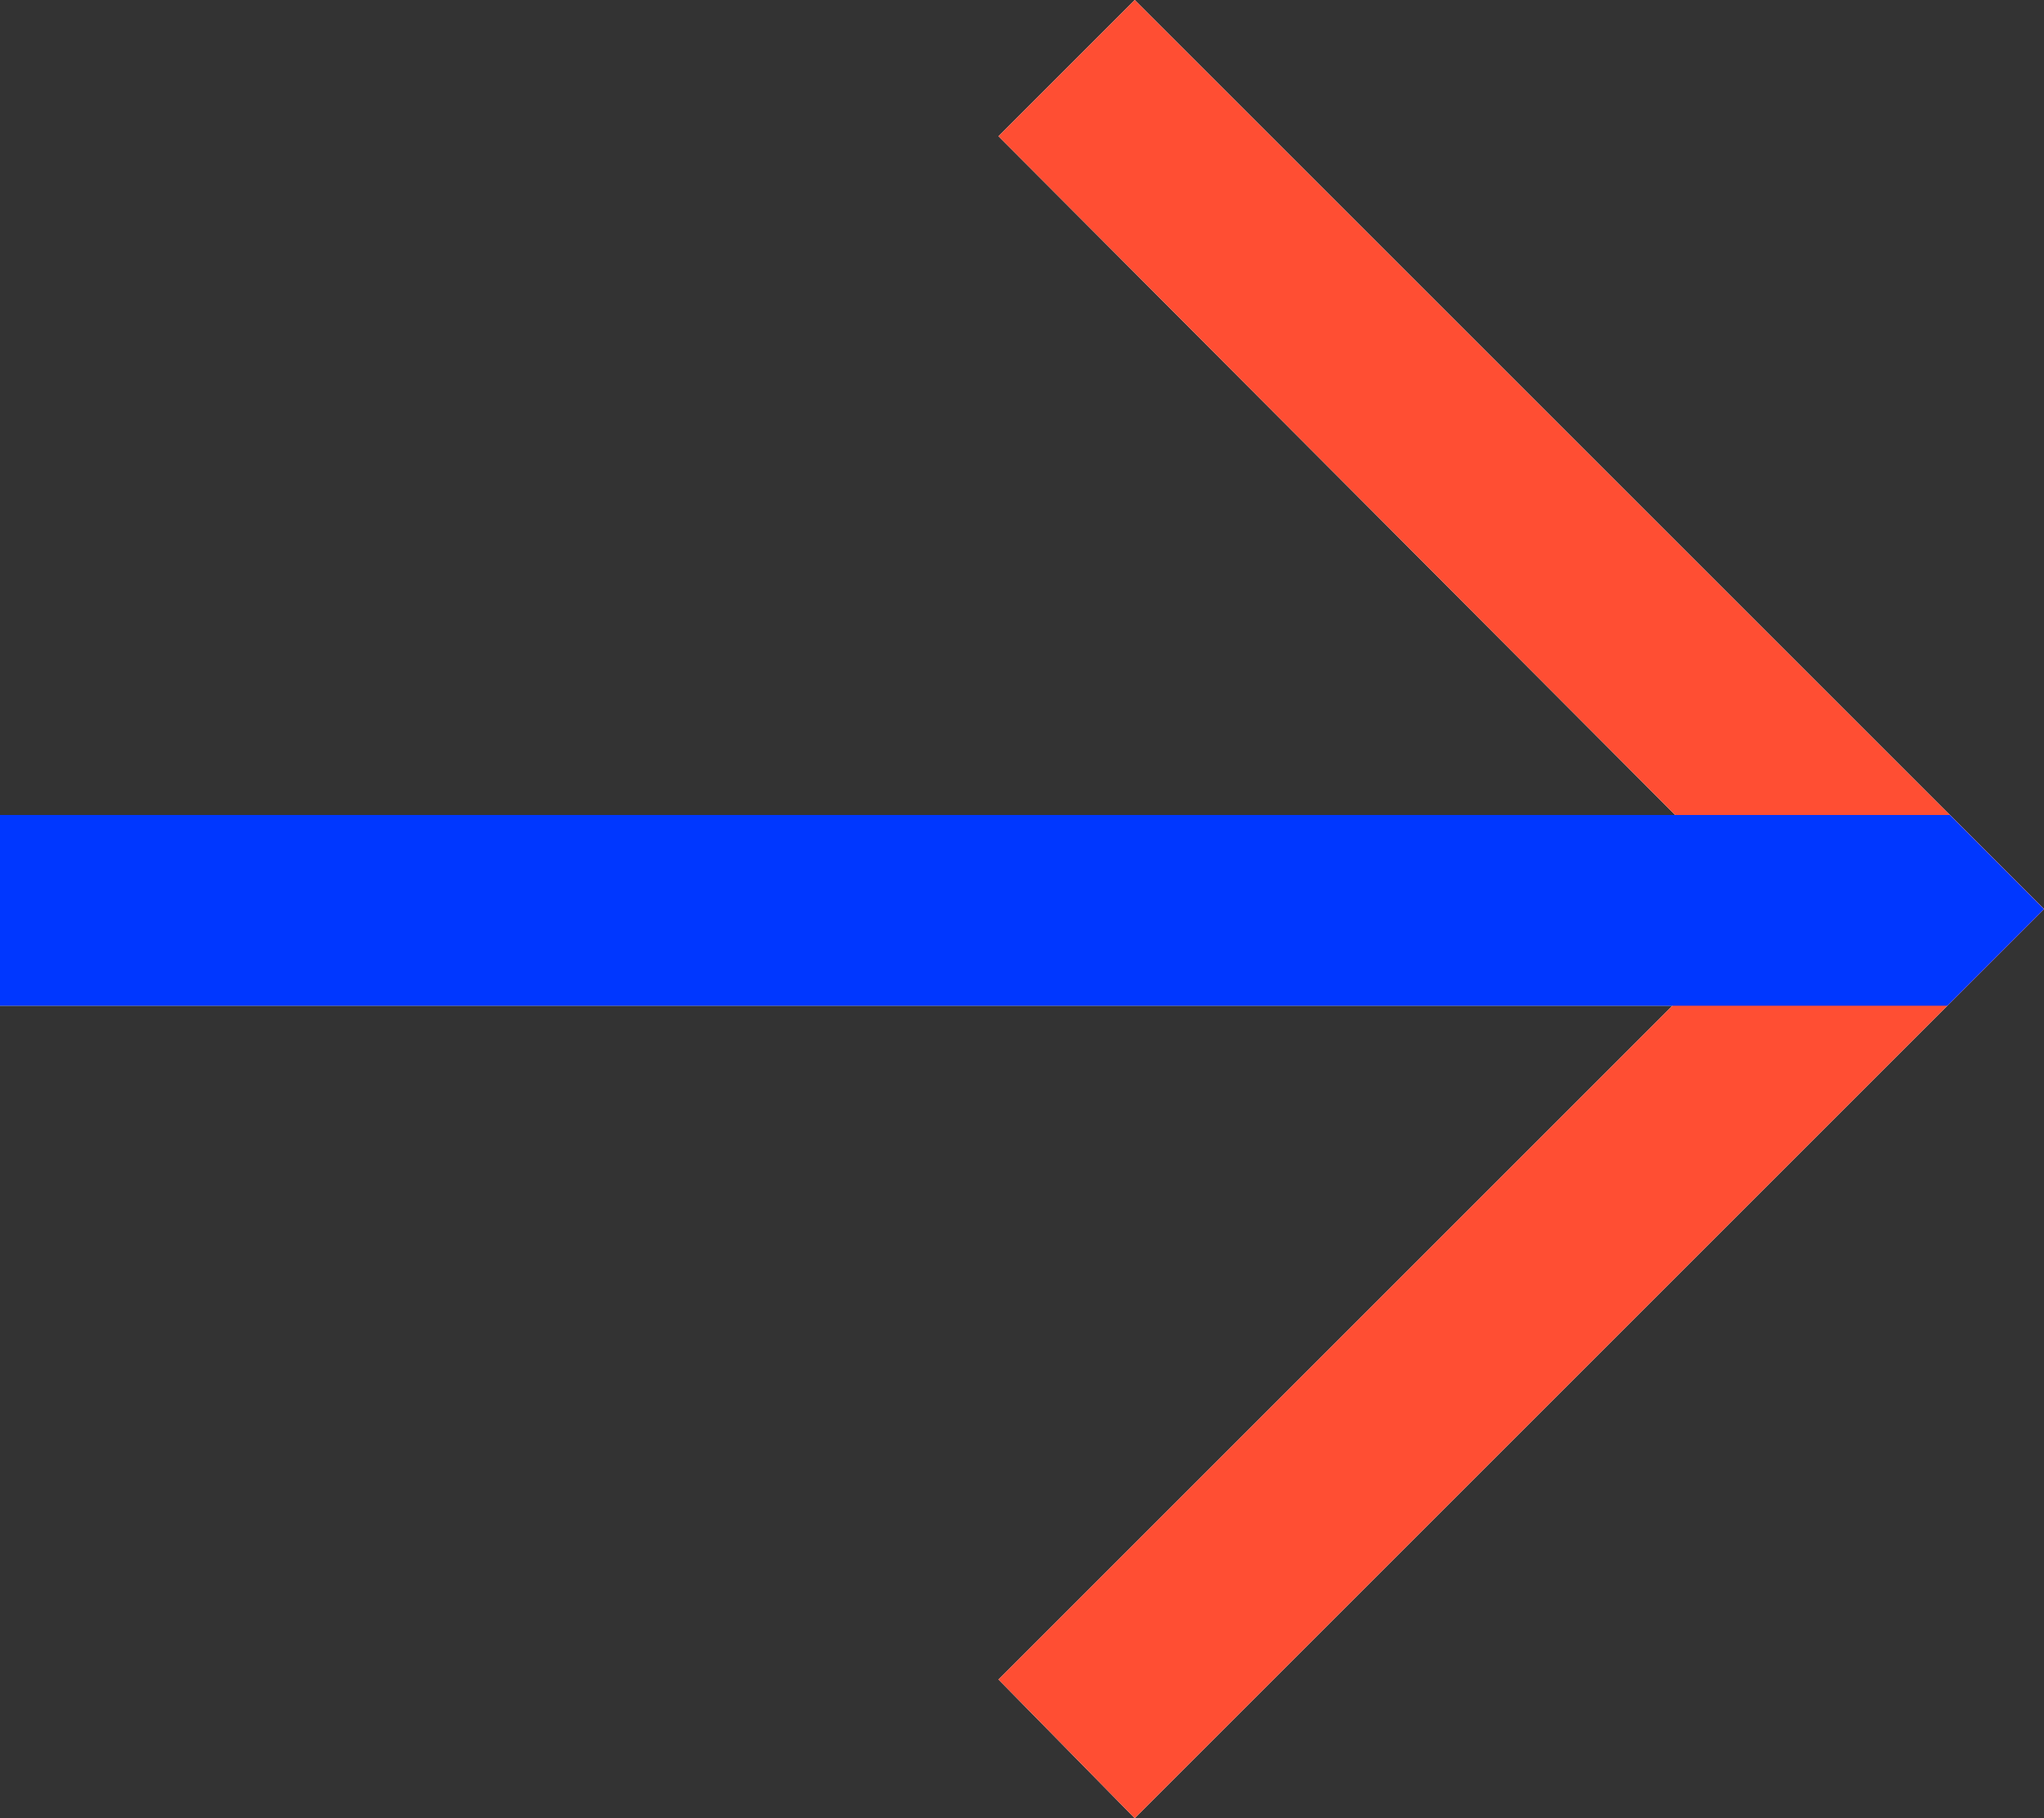 <?xml version="1.0" encoding="UTF-8"?>
<svg xmlns="http://www.w3.org/2000/svg" viewBox="0 0 107.25 95.42">
  <rect x="0" y="0" width="107.25" height="95.42" fill="#333333" stroke="none"/>
  <defs>
    <style>
      .cls-1 {
        fill: #fff;
      }

      .cls-2 {
        isolation: isolate;
      }

      .cls-3 {
        fill: #0037ff;
      }

      .cls-3, .cls-4 {
        mix-blend-mode: multiply;
      }

      .cls-4 {
        fill: #ff4e33;
      }
    </style>
  </defs>
  <g class="cls-2">
    <g id="Camada_2" data-name="Camada 2">
      <g id="_Ícones_Regular" data-name="Ícones Regular">
        <g>
          <g>
            <path class="cls-1" d="M107.25,47.71L59.54,0l-7.15,7.15,40.43,40.56-40.43,40.43,7.15,7.28,47.71-47.71Z"/>
            <polygon class="cls-1" points="107.25 47.71 102.31 42.77 0 42.77 0 52.78 102.18 52.78 107.25 47.71"/>
          </g>
          <g>
            <path class="cls-4" d="M107.25,47.71L59.54,0l-7.15,7.15,40.43,40.56-40.43,40.43,7.15,7.28,47.71-47.71Z"/>
            <polygon class="cls-3" points="107.25 47.71 102.31 42.77 0 42.77 0 52.78 102.18 52.78 107.25 47.71"/>
          </g>
        </g>
      </g>
    </g>
  </g>
</svg>